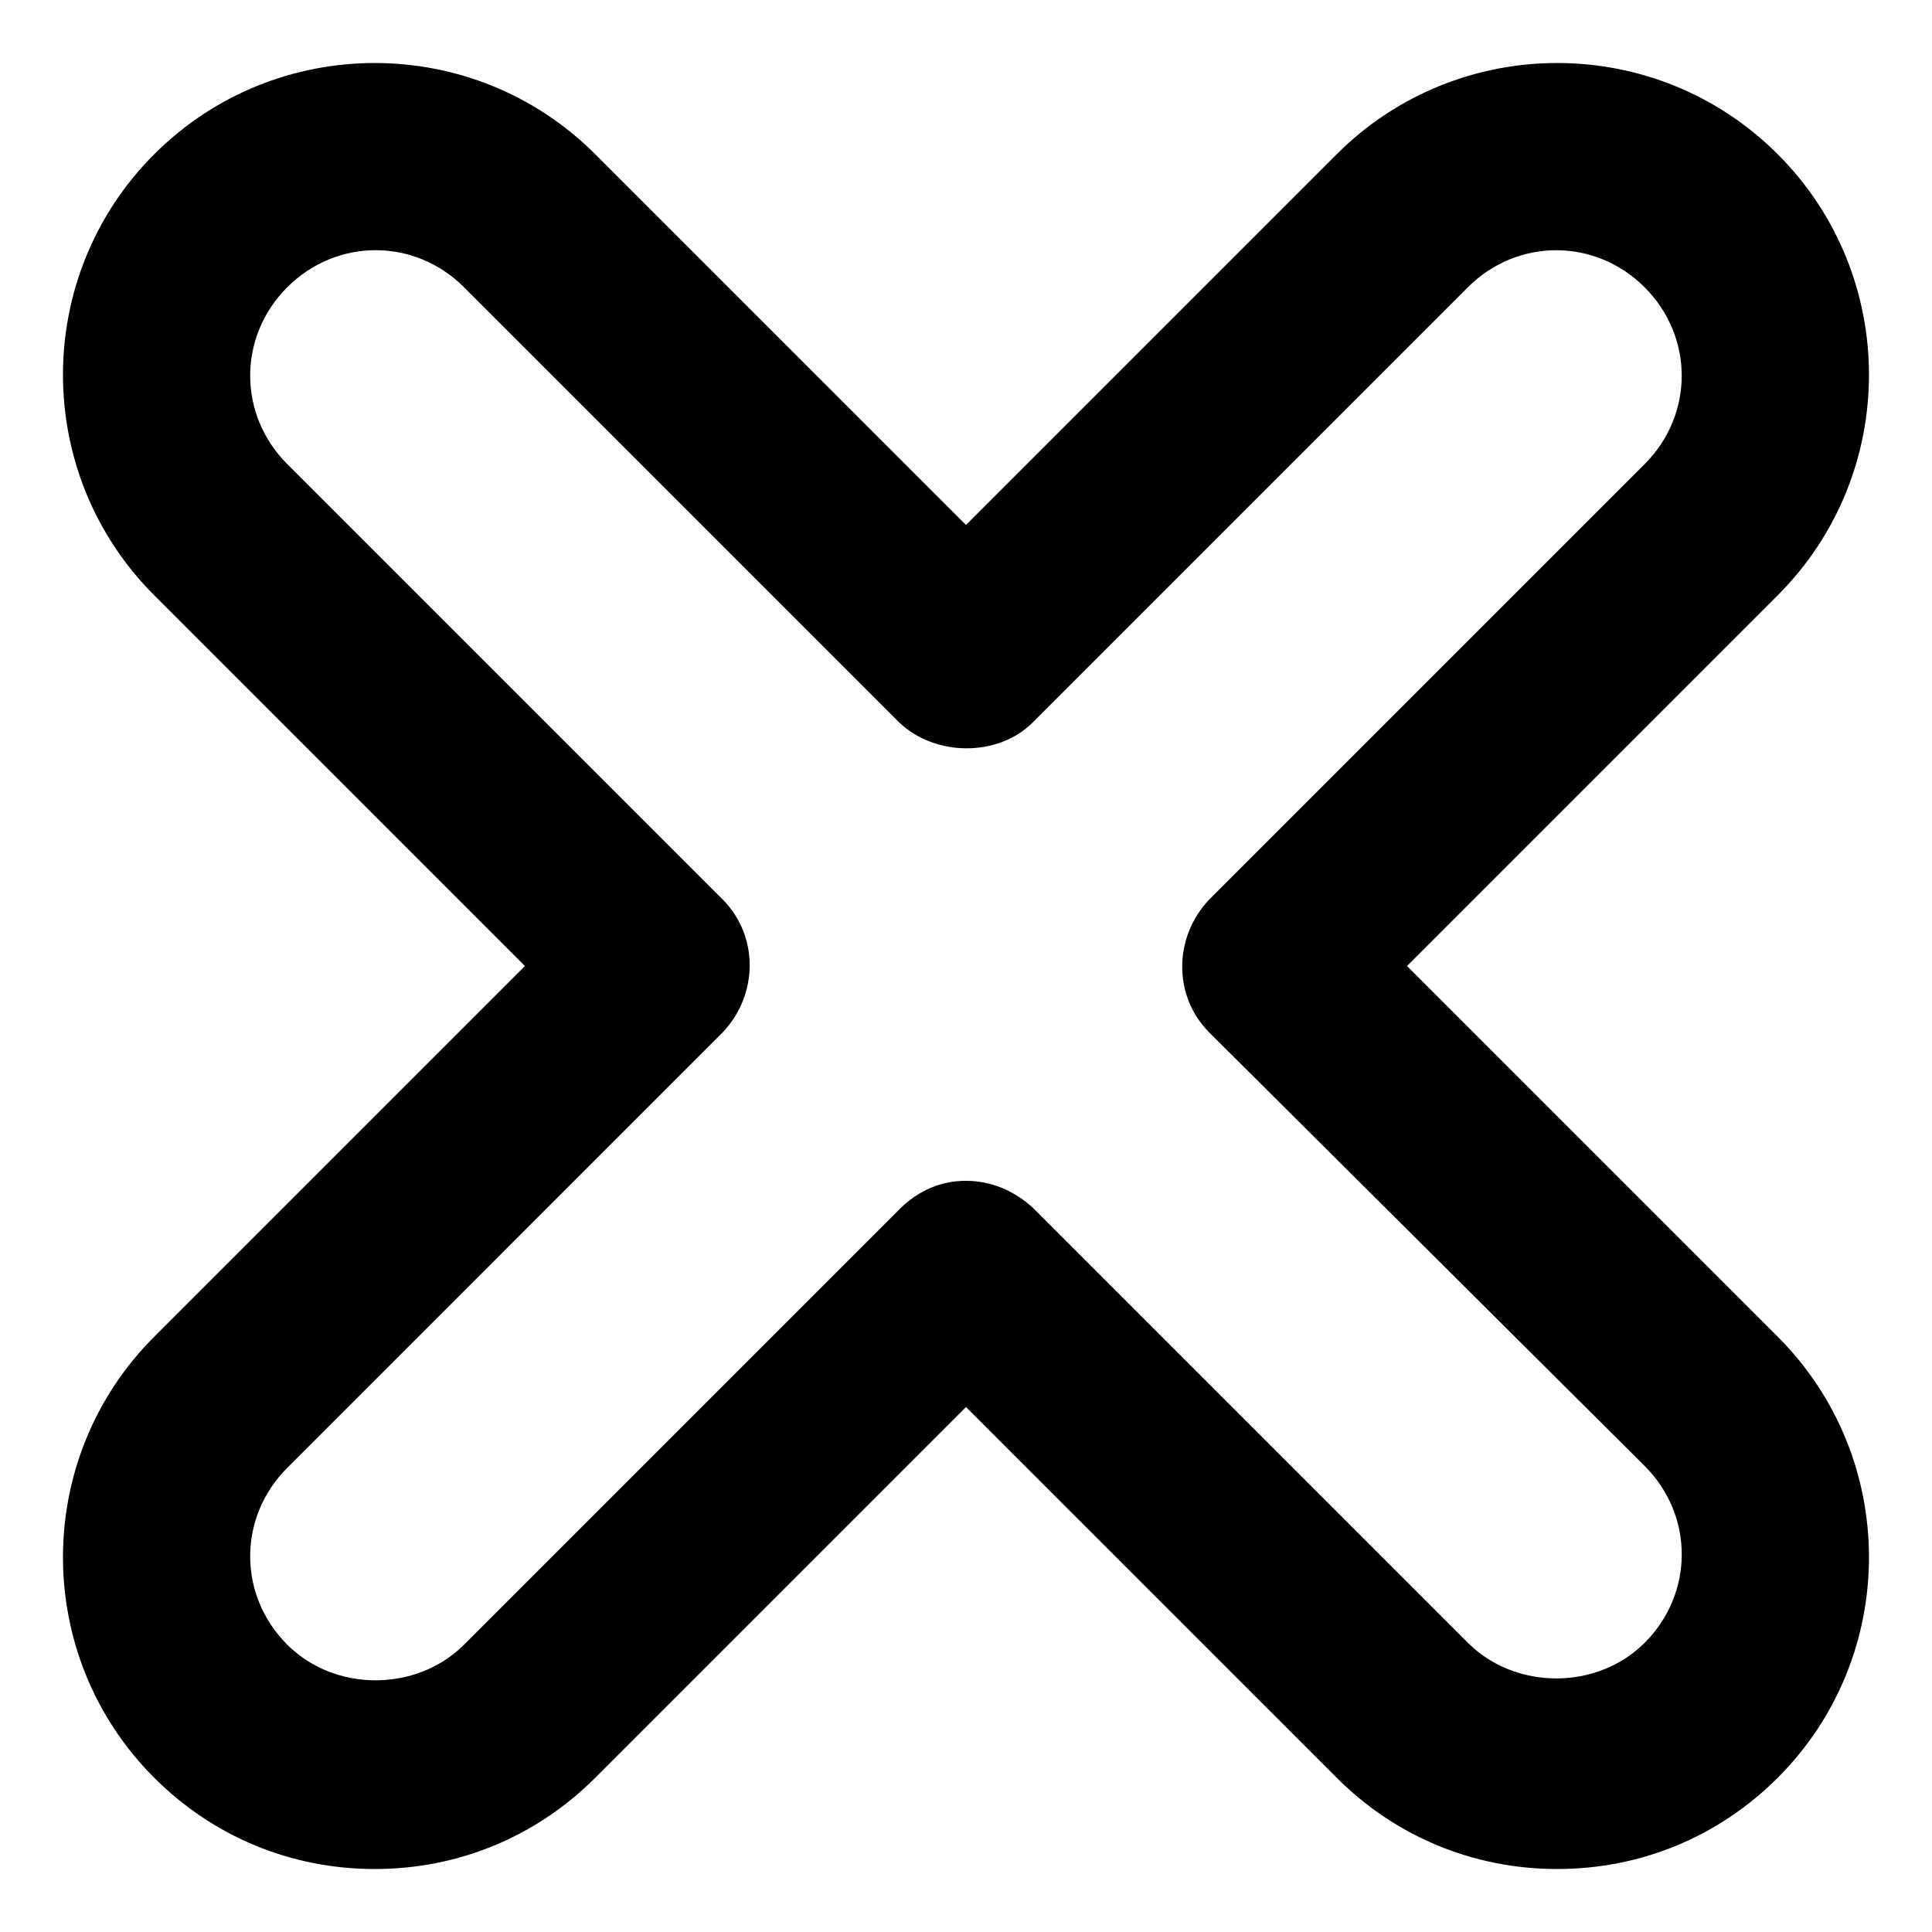 <?xml version="1.0" encoding="UTF-8"?>
<!-- Uploaded to: ICON Repo, www.svgrepo.com, Generator: ICON Repo Mixer Tools -->
<svg fill="#000000" width="800px" height="800px" version="1.1" viewBox="144 144 512 512" xmlns="http://www.w3.org/2000/svg">
 <path d="m556.68 639.31c-22.168 0-42.824-8.566-58.441-24.184l-98.242-98.242-98.246 98.242c-15.617 15.617-36.273 24.184-58.441 24.184s-42.824-8.566-58.441-24.184c-32.242-32.242-32.242-84.641 0-116.88l98.242-98.242-98.242-98.246c-32.242-32.242-32.242-84.641 0-116.88 32.242-32.242 84.641-32.242 116.88 0l98.246 98.242 98.242-98.242c32.242-32.242 84.641-32.242 116.88 0 32.242 32.242 32.242 84.641 0 116.88l-98.242 98.246 98.242 98.242c32.242 32.242 32.242 84.641 0 116.88-15.617 15.617-36.273 24.184-58.441 24.184zm-156.68-182.38c6.551 0 12.594 2.519 17.633 7.055l115.37 115.37c12.594 12.594 34.258 12.594 46.855 0 13.098-13.098 13.098-33.754 0-46.855l-115.38-114.87c-9.574-9.574-9.574-25.191 0-35.266l115.37-115.37c13.098-13.098 13.098-33.754 0-46.855-13.098-13.098-33.754-13.098-46.855 0l-115.37 115.37c-9.07 9.07-25.695 9.07-35.266 0l-115.38-115.38c-13.098-13.098-33.754-13.098-46.855 0-13.098 13.098-13.098 33.754 0 46.855l115.37 115.37c9.574 9.574 9.574 25.191 0 35.266l-115.37 115.38c-13.098 13.098-13.098 33.754 0 46.855 12.594 12.594 34.258 12.594 46.855 0l115.37-115.37c5.039-5.039 11.086-7.559 17.637-7.559z"/>
</svg>